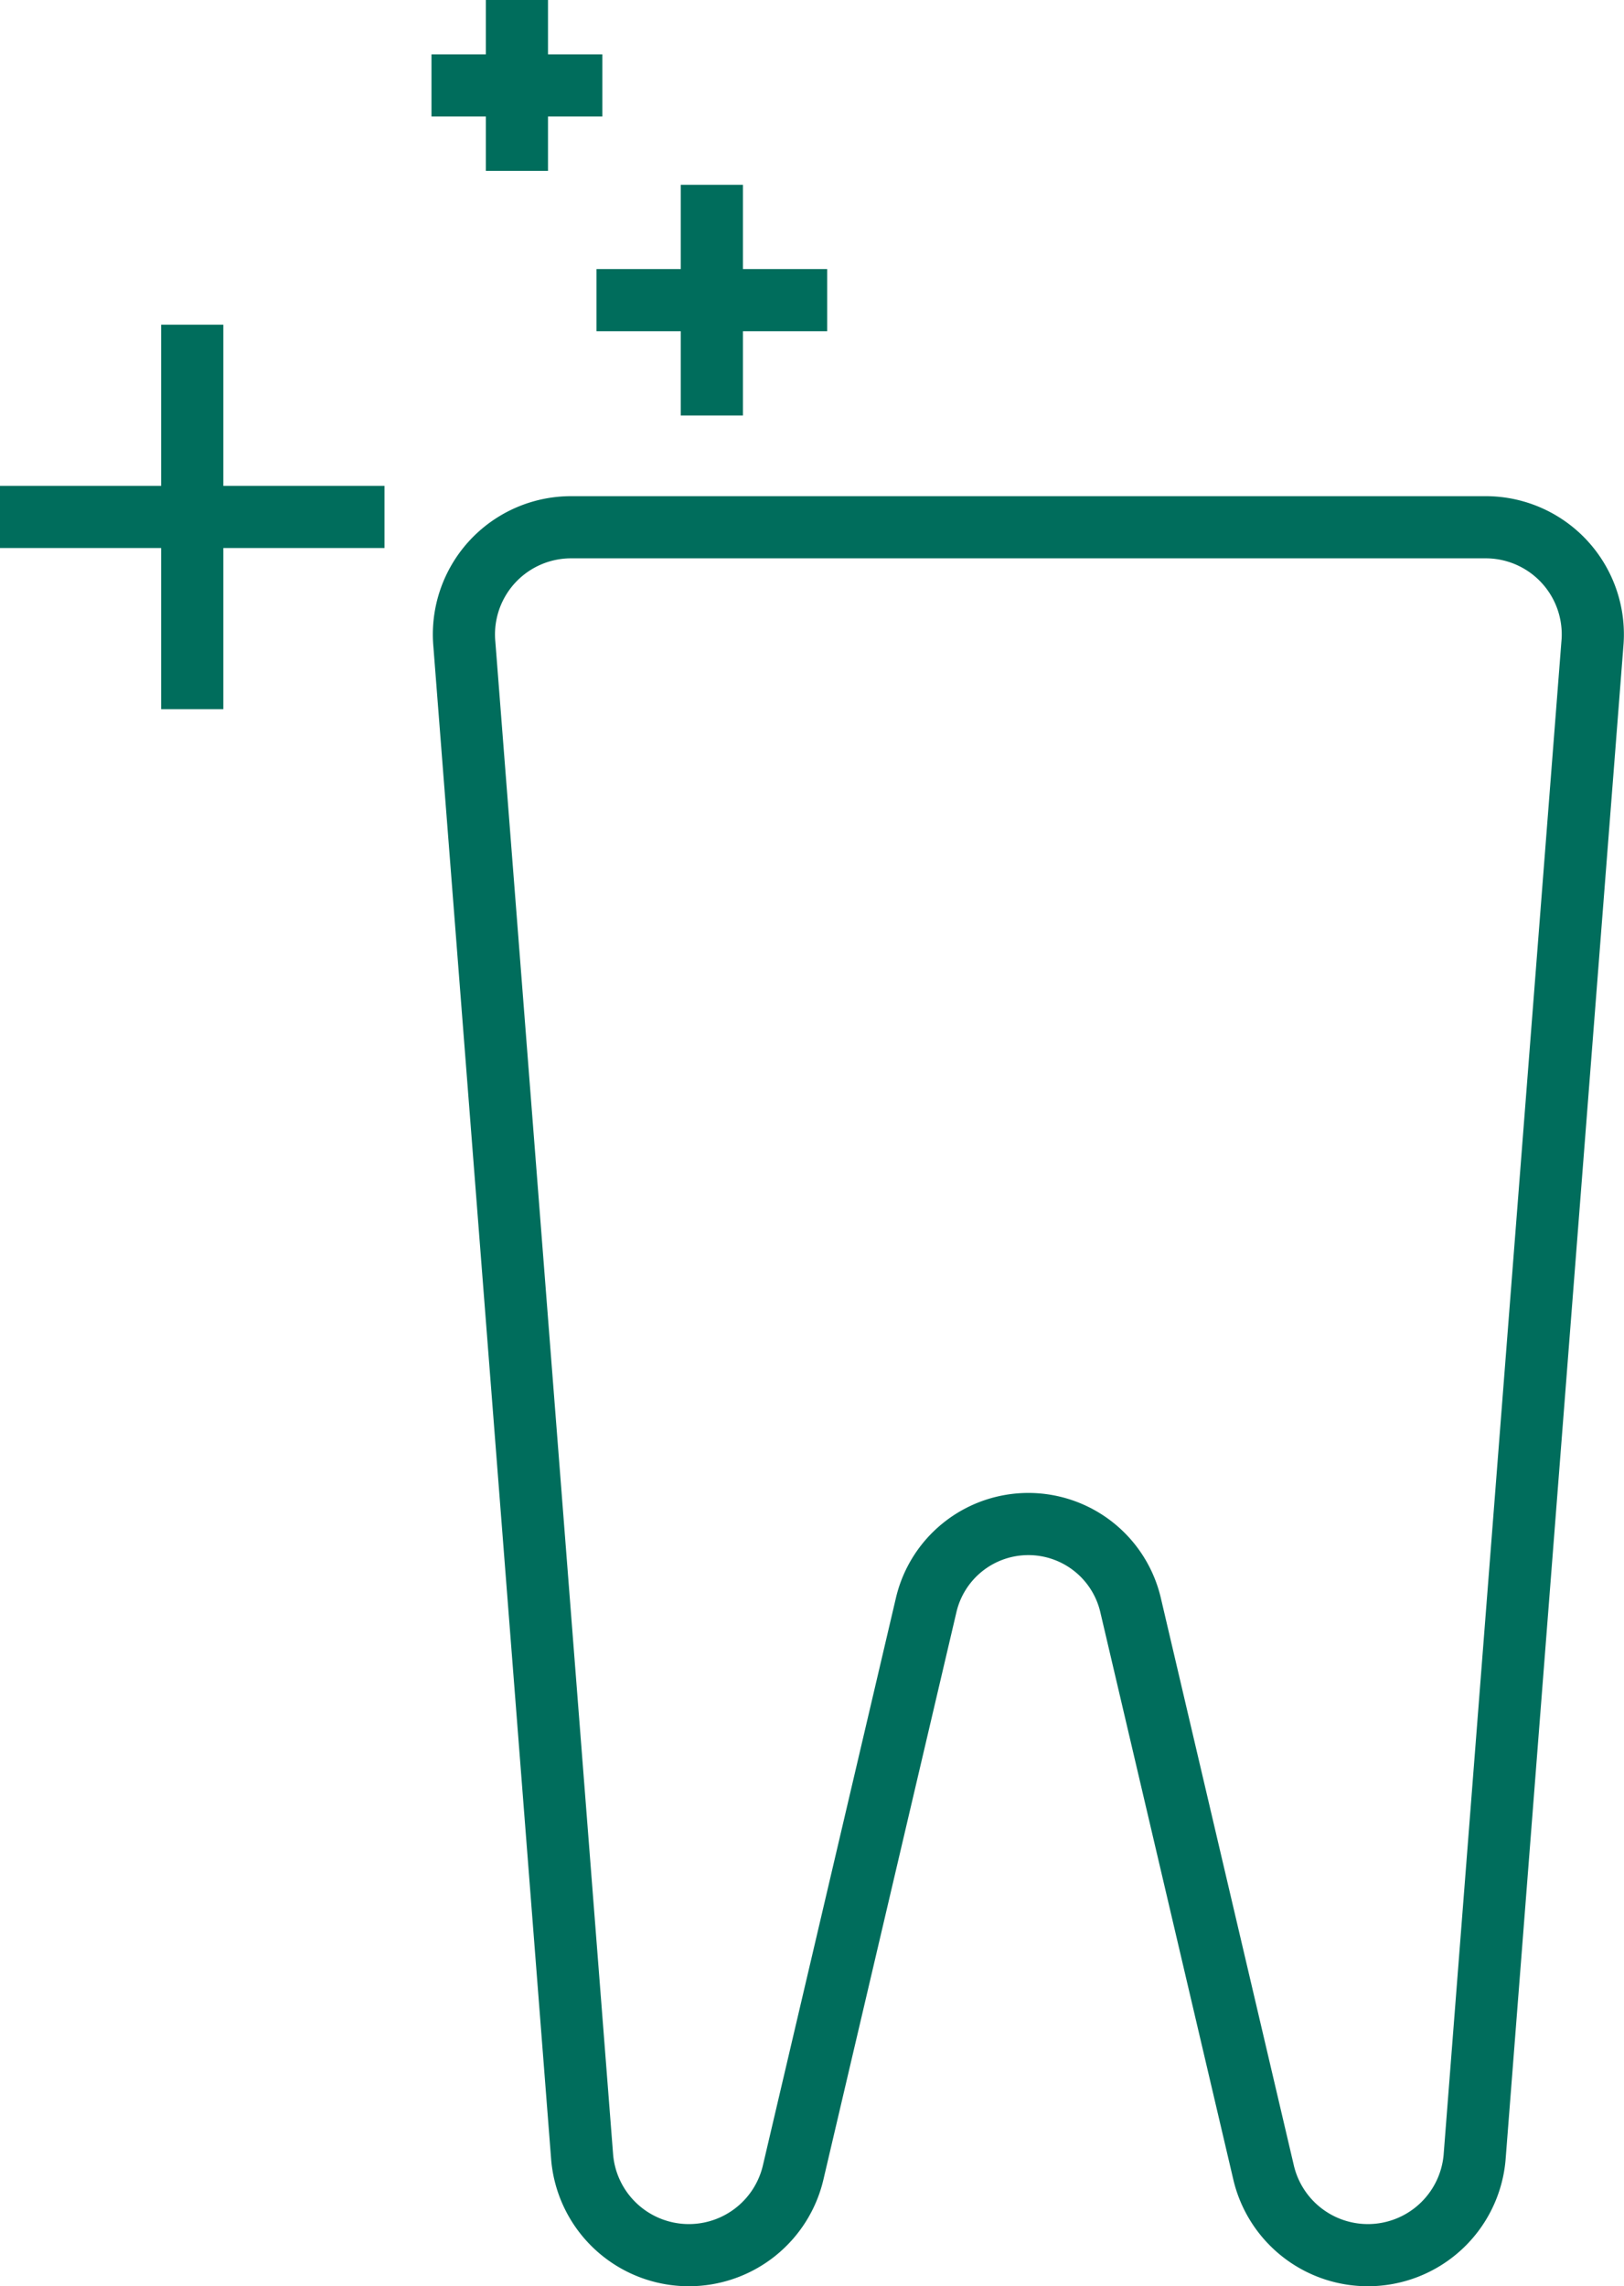 <svg xmlns="http://www.w3.org/2000/svg" width="78.379" height="110.338"><defs><style>.a{fill:none;stroke:#006d5c;stroke-miterlimit:10;stroke-width:3px}</style></defs><path class="a" d="M27.56 25.446a5.171 5.171 0 00-5.149 5.634l5.687 73.052a5.169 5.169 0 005.149 4.706 5.17 5.17 0 005.033-3.99l6.42-27.387a5.066 5.066 0 014.932-3.909 5.066 5.066 0 014.932 3.909l6.42 27.387a5.171 5.171 0 005.034 3.99 5.17 5.17 0 005.149-4.706l5.686-73.052a5.17 5.17 0 00-5.149-5.634zM34.356 8.919v11.134M28.789 14.486h11.134M9.278 15.67v18.556M0 24.948h18.556M24.948 0v8.247M20.825 4.123h8.247"/></svg>